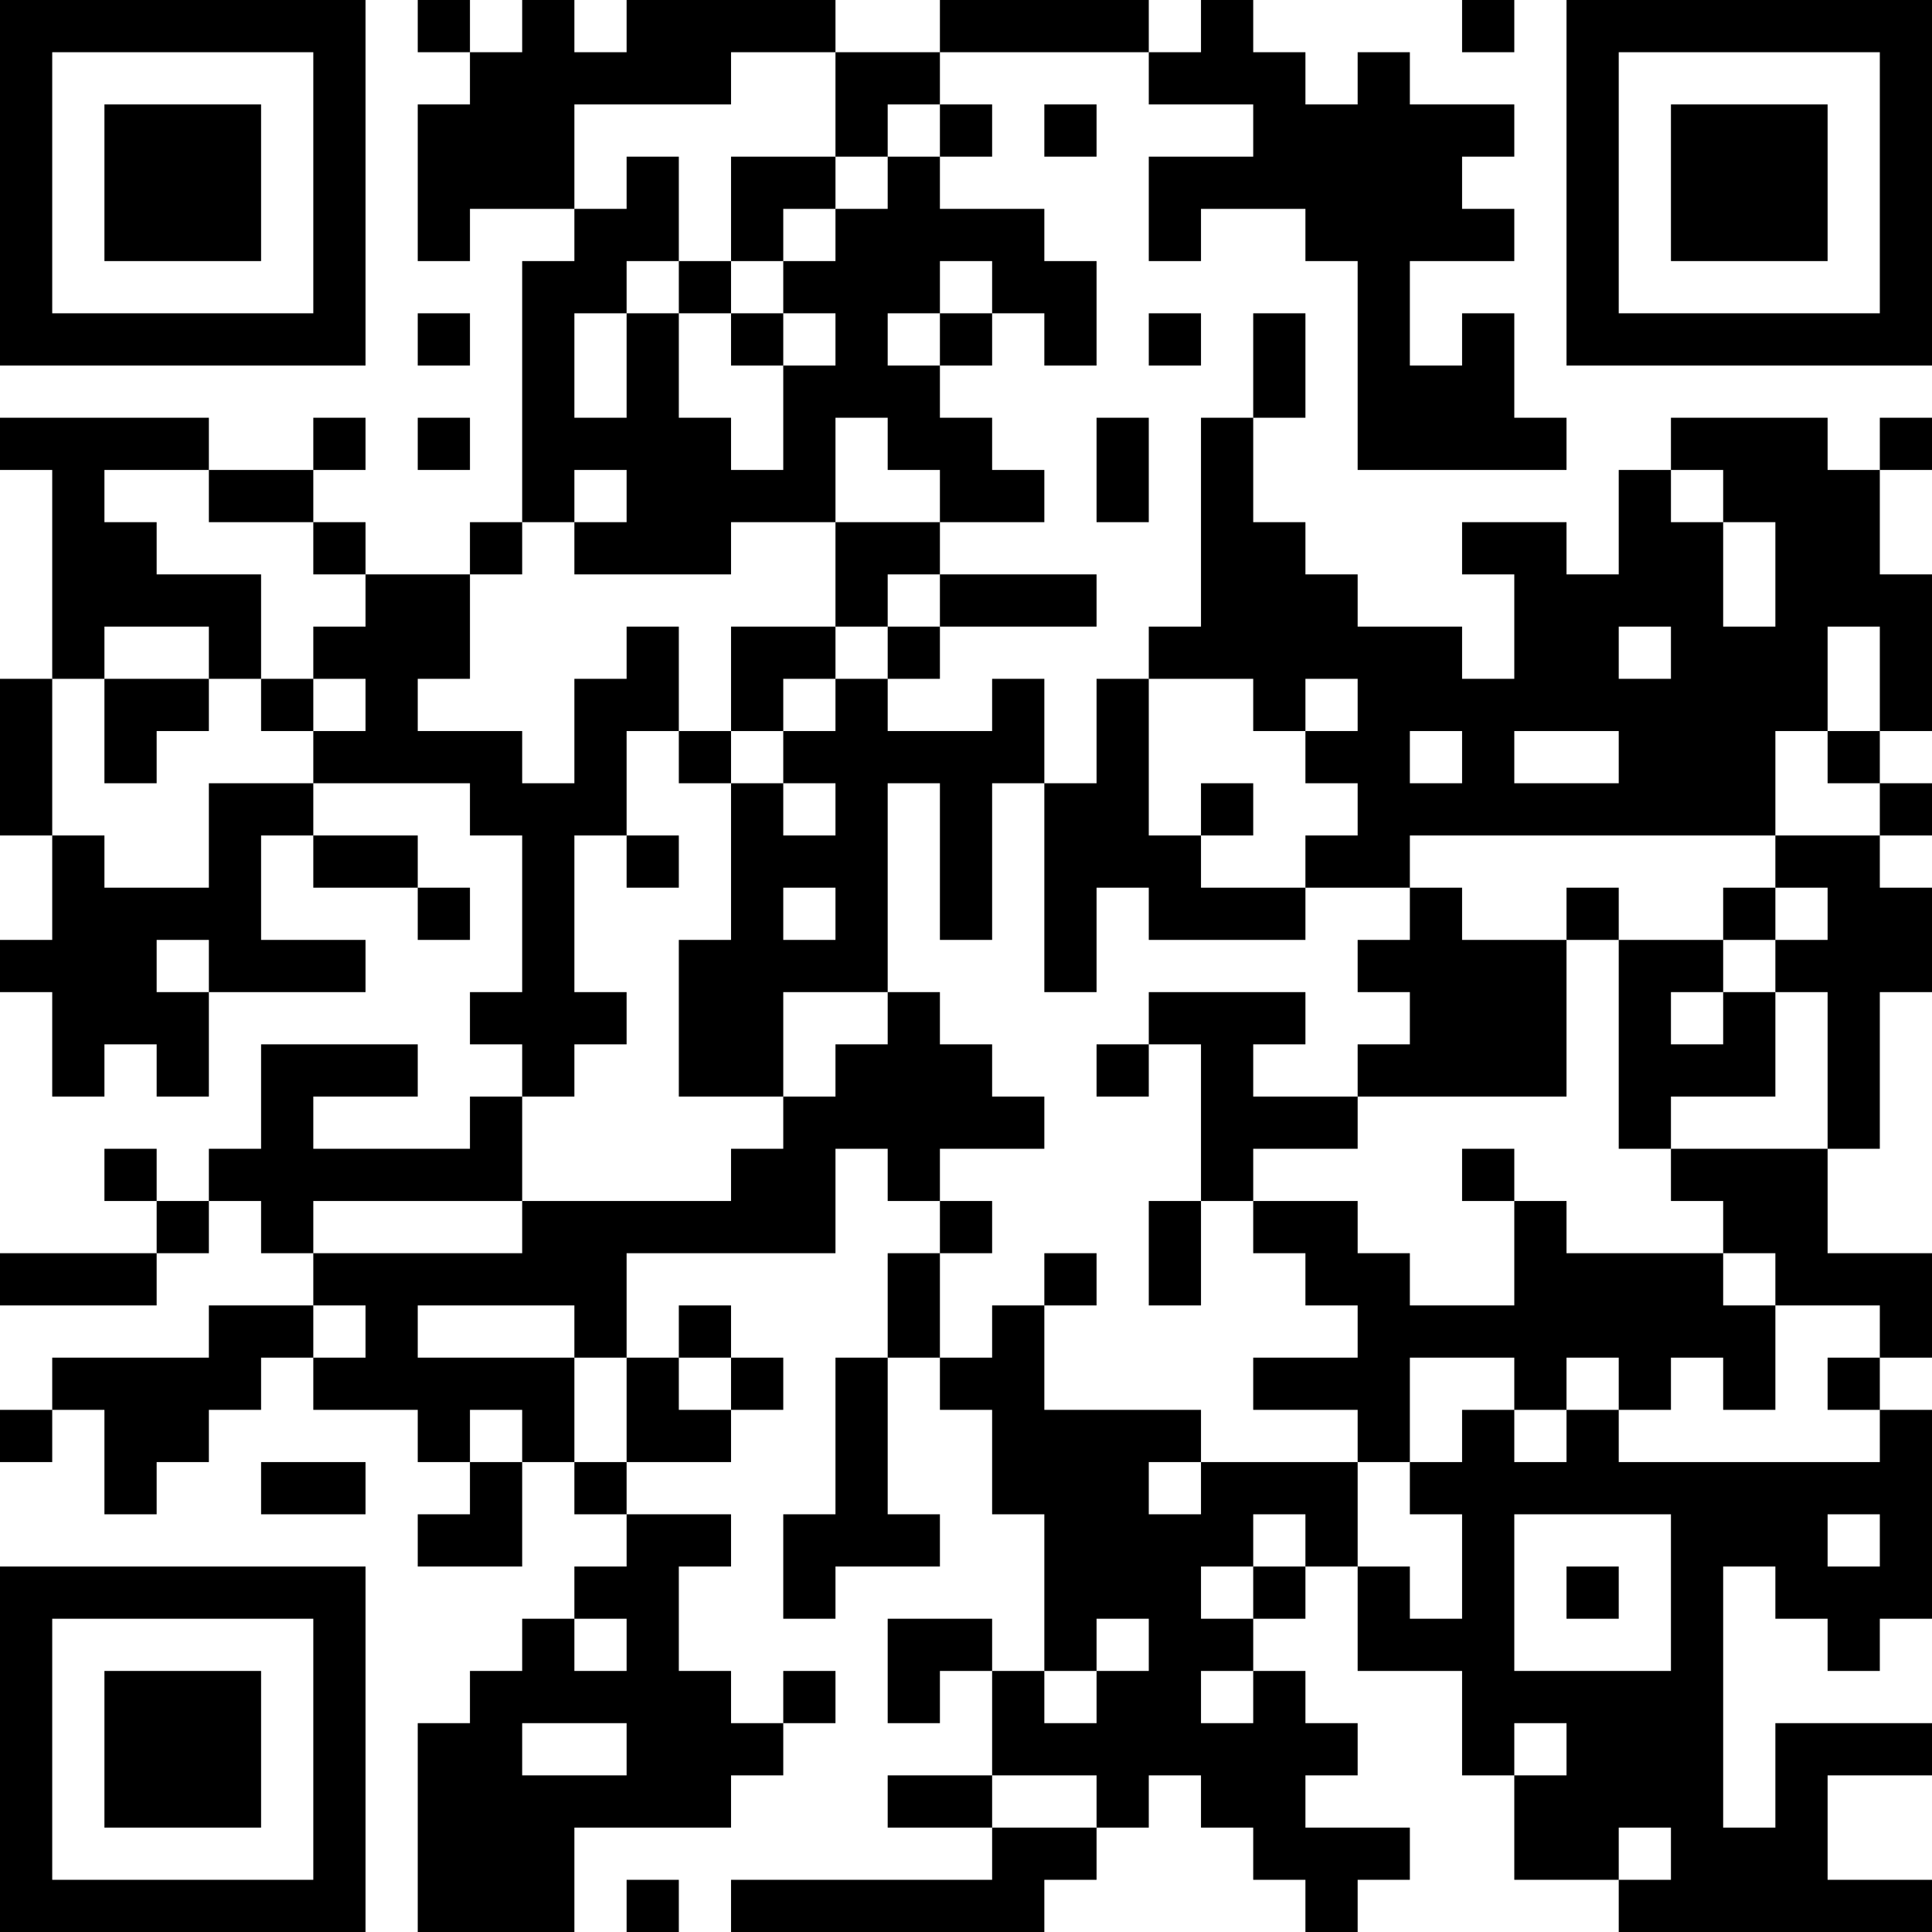 <?xml version="1.0" encoding="UTF-8"?>
<svg xmlns="http://www.w3.org/2000/svg" version="1.1" width="400" height="400" viewBox="0 0 400 400"><rect x="0" y="0" width="400" height="400" fill="#ffffff"/><g transform="scale(10.811)"><g transform="translate(0,0)"><path fill-rule="evenodd" d="M8 0L8 1L9 1L9 2L8 2L8 5L9 5L9 4L11 4L11 5L10 5L10 10L9 10L9 11L7 11L7 10L6 10L6 9L7 9L7 8L6 8L6 9L4 9L4 8L0 8L0 9L1 9L1 13L0 13L0 16L1 16L1 18L0 18L0 19L1 19L1 21L2 21L2 20L3 20L3 21L4 21L4 19L7 19L7 18L5 18L5 16L6 16L6 17L8 17L8 18L9 18L9 17L8 17L8 16L6 16L6 15L9 15L9 16L10 16L10 19L9 19L9 20L10 20L10 21L9 21L9 22L6 22L6 21L8 21L8 20L5 20L5 22L4 22L4 23L3 23L3 22L2 22L2 23L3 23L3 24L0 24L0 25L3 25L3 24L4 24L4 23L5 23L5 24L6 24L6 25L4 25L4 26L1 26L1 27L0 27L0 28L1 28L1 27L2 27L2 29L3 29L3 28L4 28L4 27L5 27L5 26L6 26L6 27L8 27L8 28L9 28L9 29L8 29L8 30L10 30L10 28L11 28L11 29L12 29L12 30L11 30L11 31L10 31L10 32L9 32L9 33L8 33L8 37L11 37L11 35L14 35L14 34L15 34L15 33L16 33L16 32L15 32L15 33L14 33L14 32L13 32L13 30L14 30L14 29L12 29L12 28L14 28L14 27L15 27L15 26L14 26L14 25L13 25L13 26L12 26L12 24L16 24L16 22L17 22L17 23L18 23L18 24L17 24L17 26L16 26L16 29L15 29L15 31L16 31L16 30L18 30L18 29L17 29L17 26L18 26L18 27L19 27L19 29L20 29L20 32L19 32L19 31L17 31L17 33L18 33L18 32L19 32L19 34L17 34L17 35L19 35L19 36L14 36L14 37L20 37L20 36L21 36L21 35L22 35L22 34L23 34L23 35L24 35L24 36L25 36L25 37L26 37L26 36L27 36L27 35L25 35L25 34L26 34L26 33L25 33L25 32L24 32L24 31L25 31L25 30L26 30L26 32L28 32L28 34L29 34L29 36L31 36L31 37L37 37L37 36L35 36L35 34L37 34L37 33L34 33L34 35L33 35L33 30L34 30L34 31L35 31L35 32L36 32L36 31L37 31L37 27L36 27L36 26L37 26L37 24L35 24L35 22L36 22L36 19L37 19L37 17L36 17L36 16L37 16L37 15L36 15L36 14L37 14L37 11L36 11L36 9L37 9L37 8L36 8L36 9L35 9L35 8L32 8L32 9L31 9L31 11L30 11L30 10L28 10L28 11L29 11L29 13L28 13L28 12L26 12L26 11L25 11L25 10L24 10L24 8L25 8L25 6L24 6L24 8L23 8L23 12L22 12L22 13L21 13L21 15L20 15L20 13L19 13L19 14L17 14L17 13L18 13L18 12L21 12L21 11L18 11L18 10L20 10L20 9L19 9L19 8L18 8L18 7L19 7L19 6L20 6L20 7L21 7L21 5L20 5L20 4L18 4L18 3L19 3L19 2L18 2L18 1L22 1L22 2L24 2L24 3L22 3L22 5L23 5L23 4L25 4L25 5L26 5L26 9L30 9L30 8L29 8L29 6L28 6L28 7L27 7L27 5L29 5L29 4L28 4L28 3L29 3L29 2L27 2L27 1L26 1L26 2L25 2L25 1L24 1L24 0L23 0L23 1L22 1L22 0L18 0L18 1L16 1L16 0L12 0L12 1L11 1L11 0L10 0L10 1L9 1L9 0ZM28 0L28 1L29 1L29 0ZM14 1L14 2L11 2L11 4L12 4L12 3L13 3L13 5L12 5L12 6L11 6L11 8L12 8L12 6L13 6L13 8L14 8L14 9L15 9L15 7L16 7L16 6L15 6L15 5L16 5L16 4L17 4L17 3L18 3L18 2L17 2L17 3L16 3L16 1ZM20 2L20 3L21 3L21 2ZM14 3L14 5L13 5L13 6L14 6L14 7L15 7L15 6L14 6L14 5L15 5L15 4L16 4L16 3ZM18 5L18 6L17 6L17 7L18 7L18 6L19 6L19 5ZM8 6L8 7L9 7L9 6ZM22 6L22 7L23 7L23 6ZM8 8L8 9L9 9L9 8ZM16 8L16 10L14 10L14 11L11 11L11 10L12 10L12 9L11 9L11 10L10 10L10 11L9 11L9 13L8 13L8 14L10 14L10 15L11 15L11 13L12 13L12 12L13 12L13 14L12 14L12 16L11 16L11 19L12 19L12 20L11 20L11 21L10 21L10 23L6 23L6 24L10 24L10 23L14 23L14 22L15 22L15 21L16 21L16 20L17 20L17 19L18 19L18 20L19 20L19 21L20 21L20 22L18 22L18 23L19 23L19 24L18 24L18 26L19 26L19 25L20 25L20 27L23 27L23 28L22 28L22 29L23 29L23 28L26 28L26 30L27 30L27 31L28 31L28 29L27 29L27 28L28 28L28 27L29 27L29 28L30 28L30 27L31 27L31 28L36 28L36 27L35 27L35 26L36 26L36 25L34 25L34 24L33 24L33 23L32 23L32 22L35 22L35 19L34 19L34 18L35 18L35 17L34 17L34 16L36 16L36 15L35 15L35 14L36 14L36 12L35 12L35 14L34 14L34 16L27 16L27 17L25 17L25 16L26 16L26 15L25 15L25 14L26 14L26 13L25 13L25 14L24 14L24 13L22 13L22 16L23 16L23 17L25 17L25 18L22 18L22 17L21 17L21 19L20 19L20 15L19 15L19 18L18 18L18 15L17 15L17 19L15 19L15 21L13 21L13 18L14 18L14 15L15 15L15 16L16 16L16 15L15 15L15 14L16 14L16 13L17 13L17 12L18 12L18 11L17 11L17 12L16 12L16 10L18 10L18 9L17 9L17 8ZM21 8L21 10L22 10L22 8ZM2 9L2 10L3 10L3 11L5 11L5 13L4 13L4 12L2 12L2 13L1 13L1 16L2 16L2 17L4 17L4 15L6 15L6 14L7 14L7 13L6 13L6 12L7 12L7 11L6 11L6 10L4 10L4 9ZM32 9L32 10L33 10L33 12L34 12L34 10L33 10L33 9ZM14 12L14 14L13 14L13 15L14 15L14 14L15 14L15 13L16 13L16 12ZM31 12L31 13L32 13L32 12ZM2 13L2 15L3 15L3 14L4 14L4 13ZM5 13L5 14L6 14L6 13ZM27 14L27 15L28 15L28 14ZM29 14L29 15L31 15L31 14ZM23 15L23 16L24 16L24 15ZM12 16L12 17L13 17L13 16ZM15 17L15 18L16 18L16 17ZM27 17L27 18L26 18L26 19L27 19L27 20L26 20L26 21L24 21L24 20L25 20L25 19L22 19L22 20L21 20L21 21L22 21L22 20L23 20L23 23L22 23L22 25L23 25L23 23L24 23L24 24L25 24L25 25L26 25L26 26L24 26L24 27L26 27L26 28L27 28L27 26L29 26L29 27L30 27L30 26L31 26L31 27L32 27L32 26L33 26L33 27L34 27L34 25L33 25L33 24L30 24L30 23L29 23L29 22L28 22L28 23L29 23L29 25L27 25L27 24L26 24L26 23L24 23L24 22L26 22L26 21L30 21L30 18L31 18L31 22L32 22L32 21L34 21L34 19L33 19L33 18L34 18L34 17L33 17L33 18L31 18L31 17L30 17L30 18L28 18L28 17ZM3 18L3 19L4 19L4 18ZM32 19L32 20L33 20L33 19ZM20 24L20 25L21 25L21 24ZM6 25L6 26L7 26L7 25ZM8 25L8 26L11 26L11 28L12 28L12 26L11 26L11 25ZM13 26L13 27L14 27L14 26ZM9 27L9 28L10 28L10 27ZM5 28L5 29L7 29L7 28ZM24 29L24 30L23 30L23 31L24 31L24 30L25 30L25 29ZM29 29L29 32L32 32L32 29ZM35 29L35 30L36 30L36 29ZM30 30L30 31L31 31L31 30ZM11 31L11 32L12 32L12 31ZM21 31L21 32L20 32L20 33L21 33L21 32L22 32L22 31ZM23 32L23 33L24 33L24 32ZM10 33L10 34L12 34L12 33ZM29 33L29 34L30 34L30 33ZM19 34L19 35L21 35L21 34ZM31 35L31 36L32 36L32 35ZM12 36L12 37L13 37L13 36ZM0 0L0 7L7 7L7 0ZM1 1L1 6L6 6L6 1ZM2 2L2 5L5 5L5 2ZM30 0L30 7L37 7L37 0ZM31 1L31 6L36 6L36 1ZM32 2L32 5L35 5L35 2ZM0 30L0 37L7 37L7 30ZM1 31L1 36L6 36L6 31ZM2 32L2 35L5 35L5 32Z" fill="#000000"/></g></g></svg>
